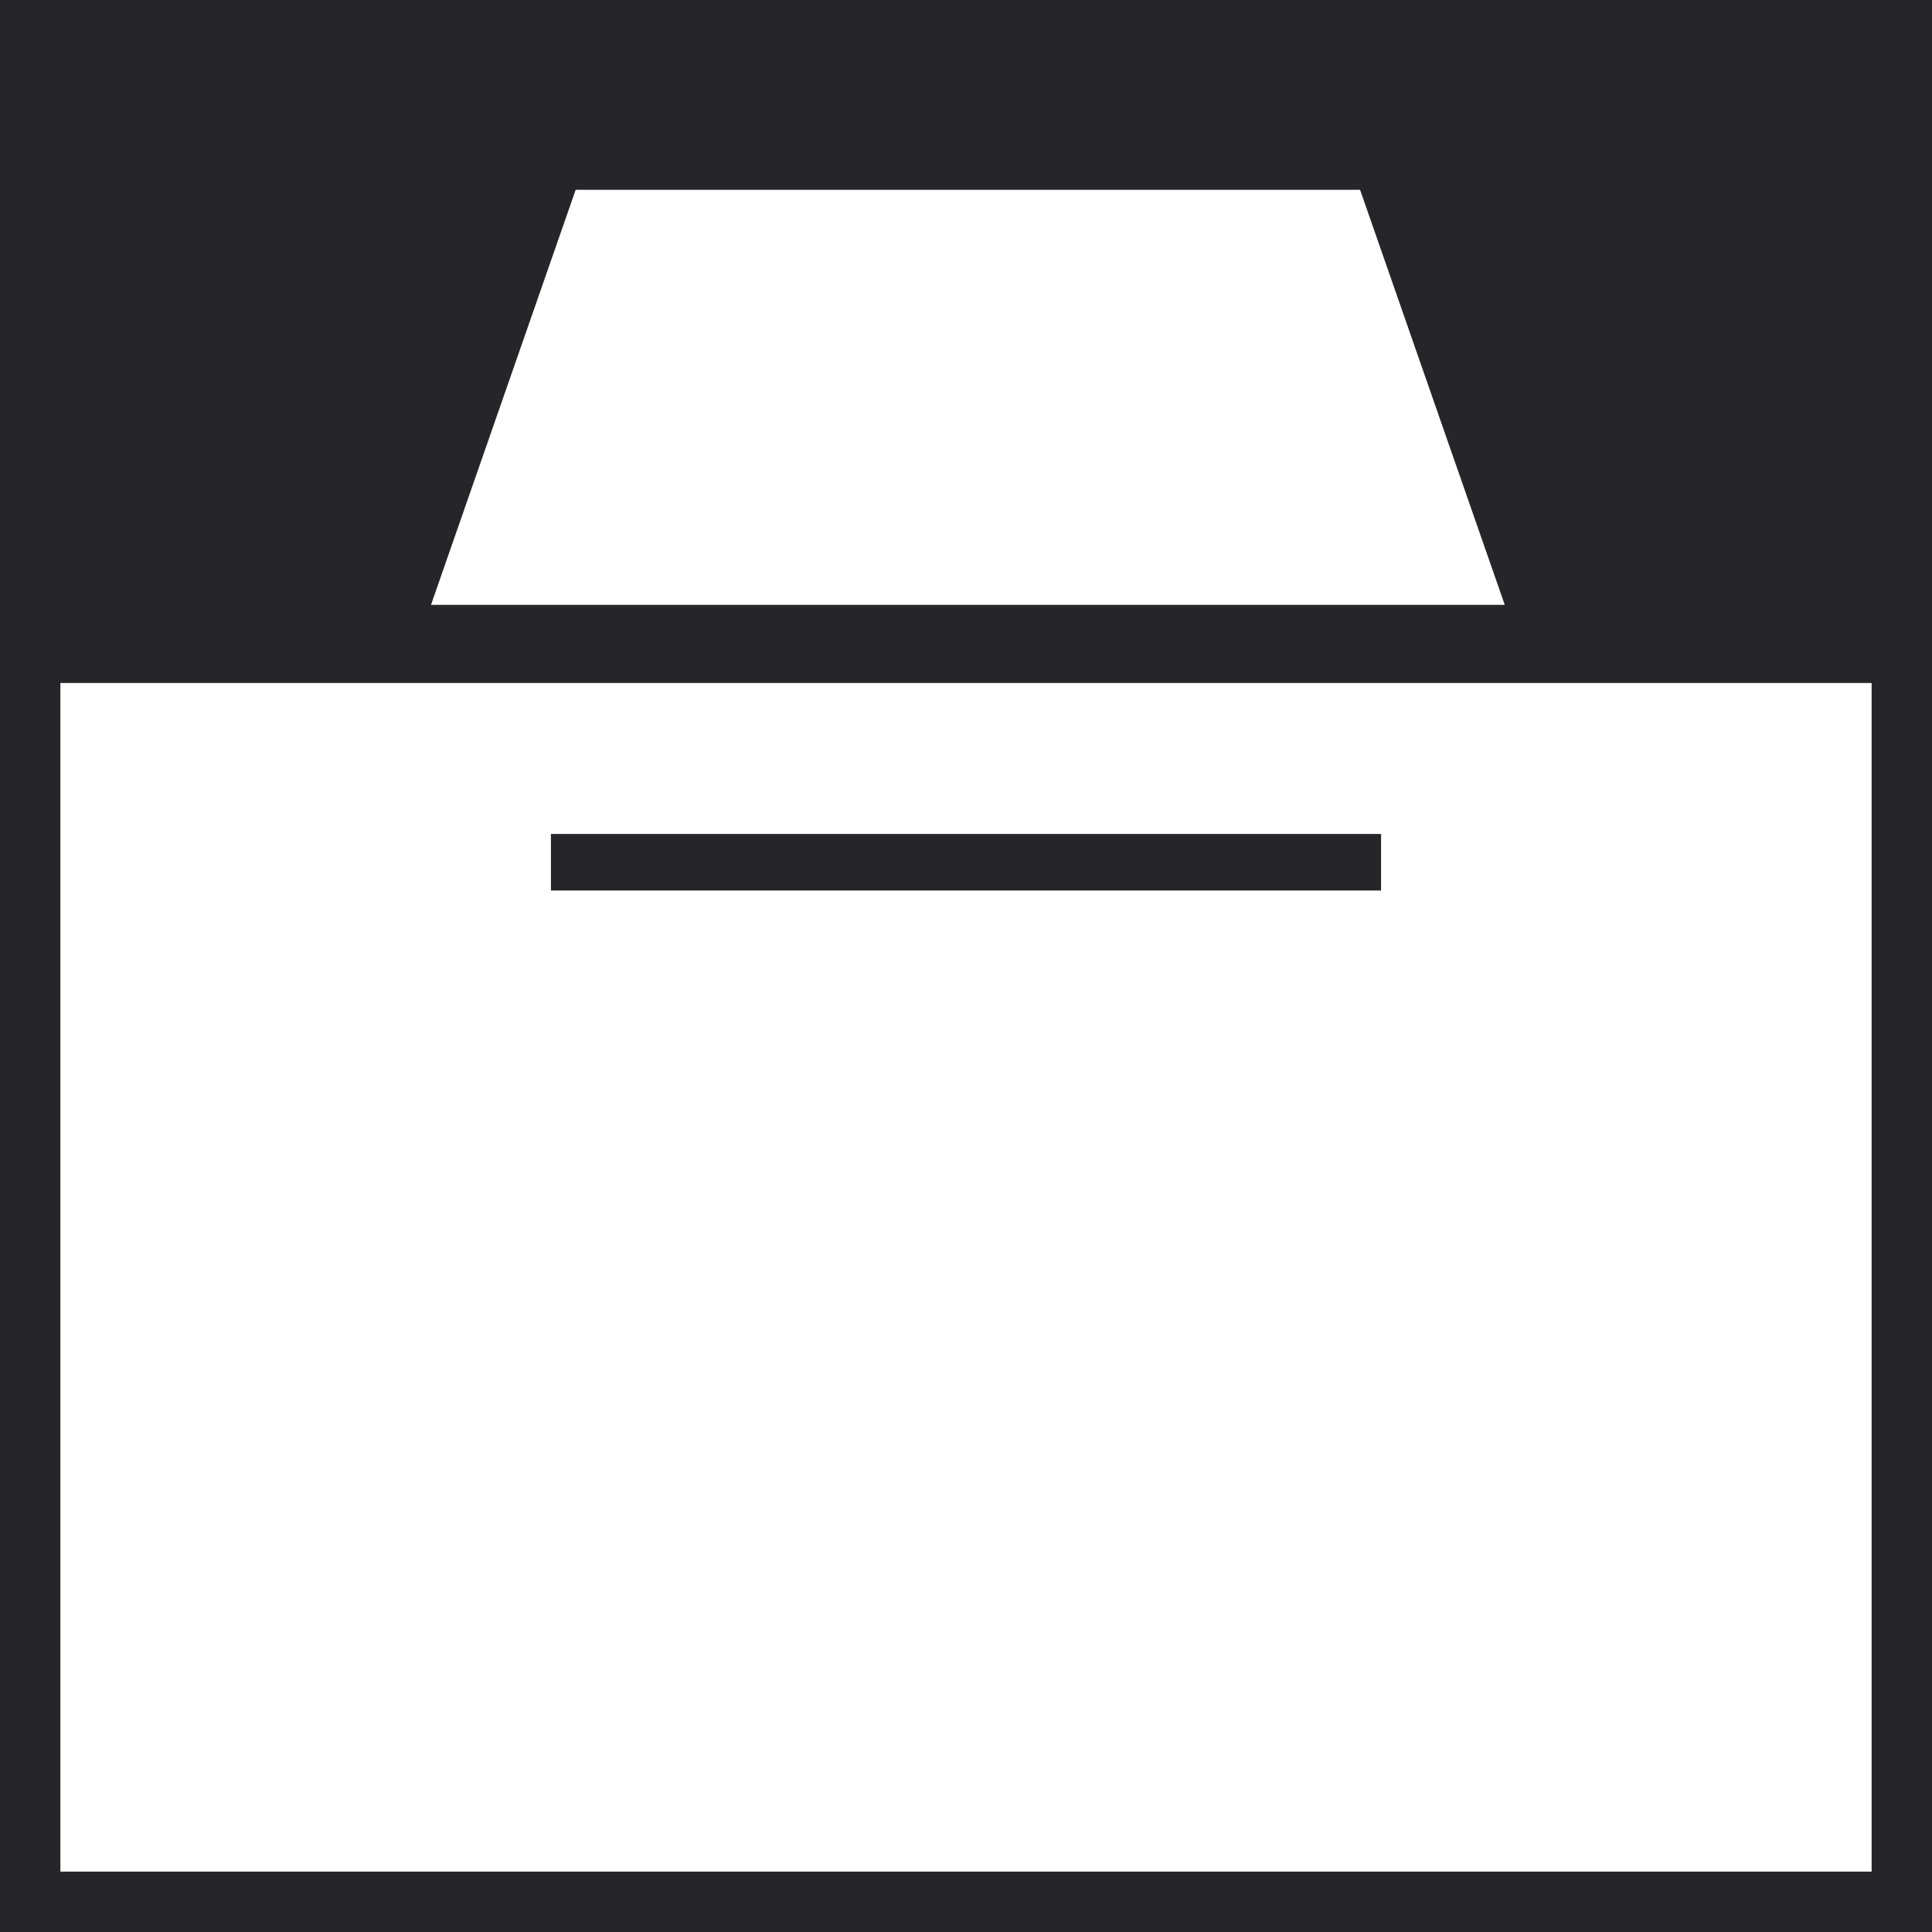 <?xml version="1.0" encoding="UTF-8"?><svg version="1.1" width="512px" height="512px" viewBox="0 0 512.0 512.0" xmlns="http://www.w3.org/2000/svg" xmlns:xlink="http://www.w3.org/1999/xlink"><defs><clipPath id="i0"><path d="M512,0 L512,512 L0,512 L0,0 L512,0 Z"></path></clipPath><clipPath id="i1"><path d="M512,0 L512,512 L0,512 L0,0 L512,0 Z M496,16 L16,16 L16,496 L496,496 L496,16 Z"></path></clipPath><clipPath id="i2"><path d="M512,0 L512,180 L0,180 L0,0 L512,0 Z M360.432,49.295 L152.56,49.295 L114.218,159.295 L398.775,159.295 L360.432,49.295 Z"></path></clipPath><clipPath id="i3"><path d="M220,0 L220,15 L0,15 L0,0 L220,0 Z"></path></clipPath></defs><g clip-path="url(#i0)"><g clip-path="url(#i1)"><polygon points="0,0 512,0 512,512 0,512 0,0" stroke="none" fill="#26262A"></polygon></g><g transform="translate(0.0 1)"><g clip-path="url(#i2)"><polygon points="0,0 512,0 512,180 0,180 0,0" stroke="none" fill="#26262A"></polygon></g></g><g transform="translate(146.0 221.0)"><g clip-path="url(#i3)"><polygon points="0,0 220,0 220,15 0,15 0,0" stroke="none" fill="#26262A"></polygon></g></g></g></svg>